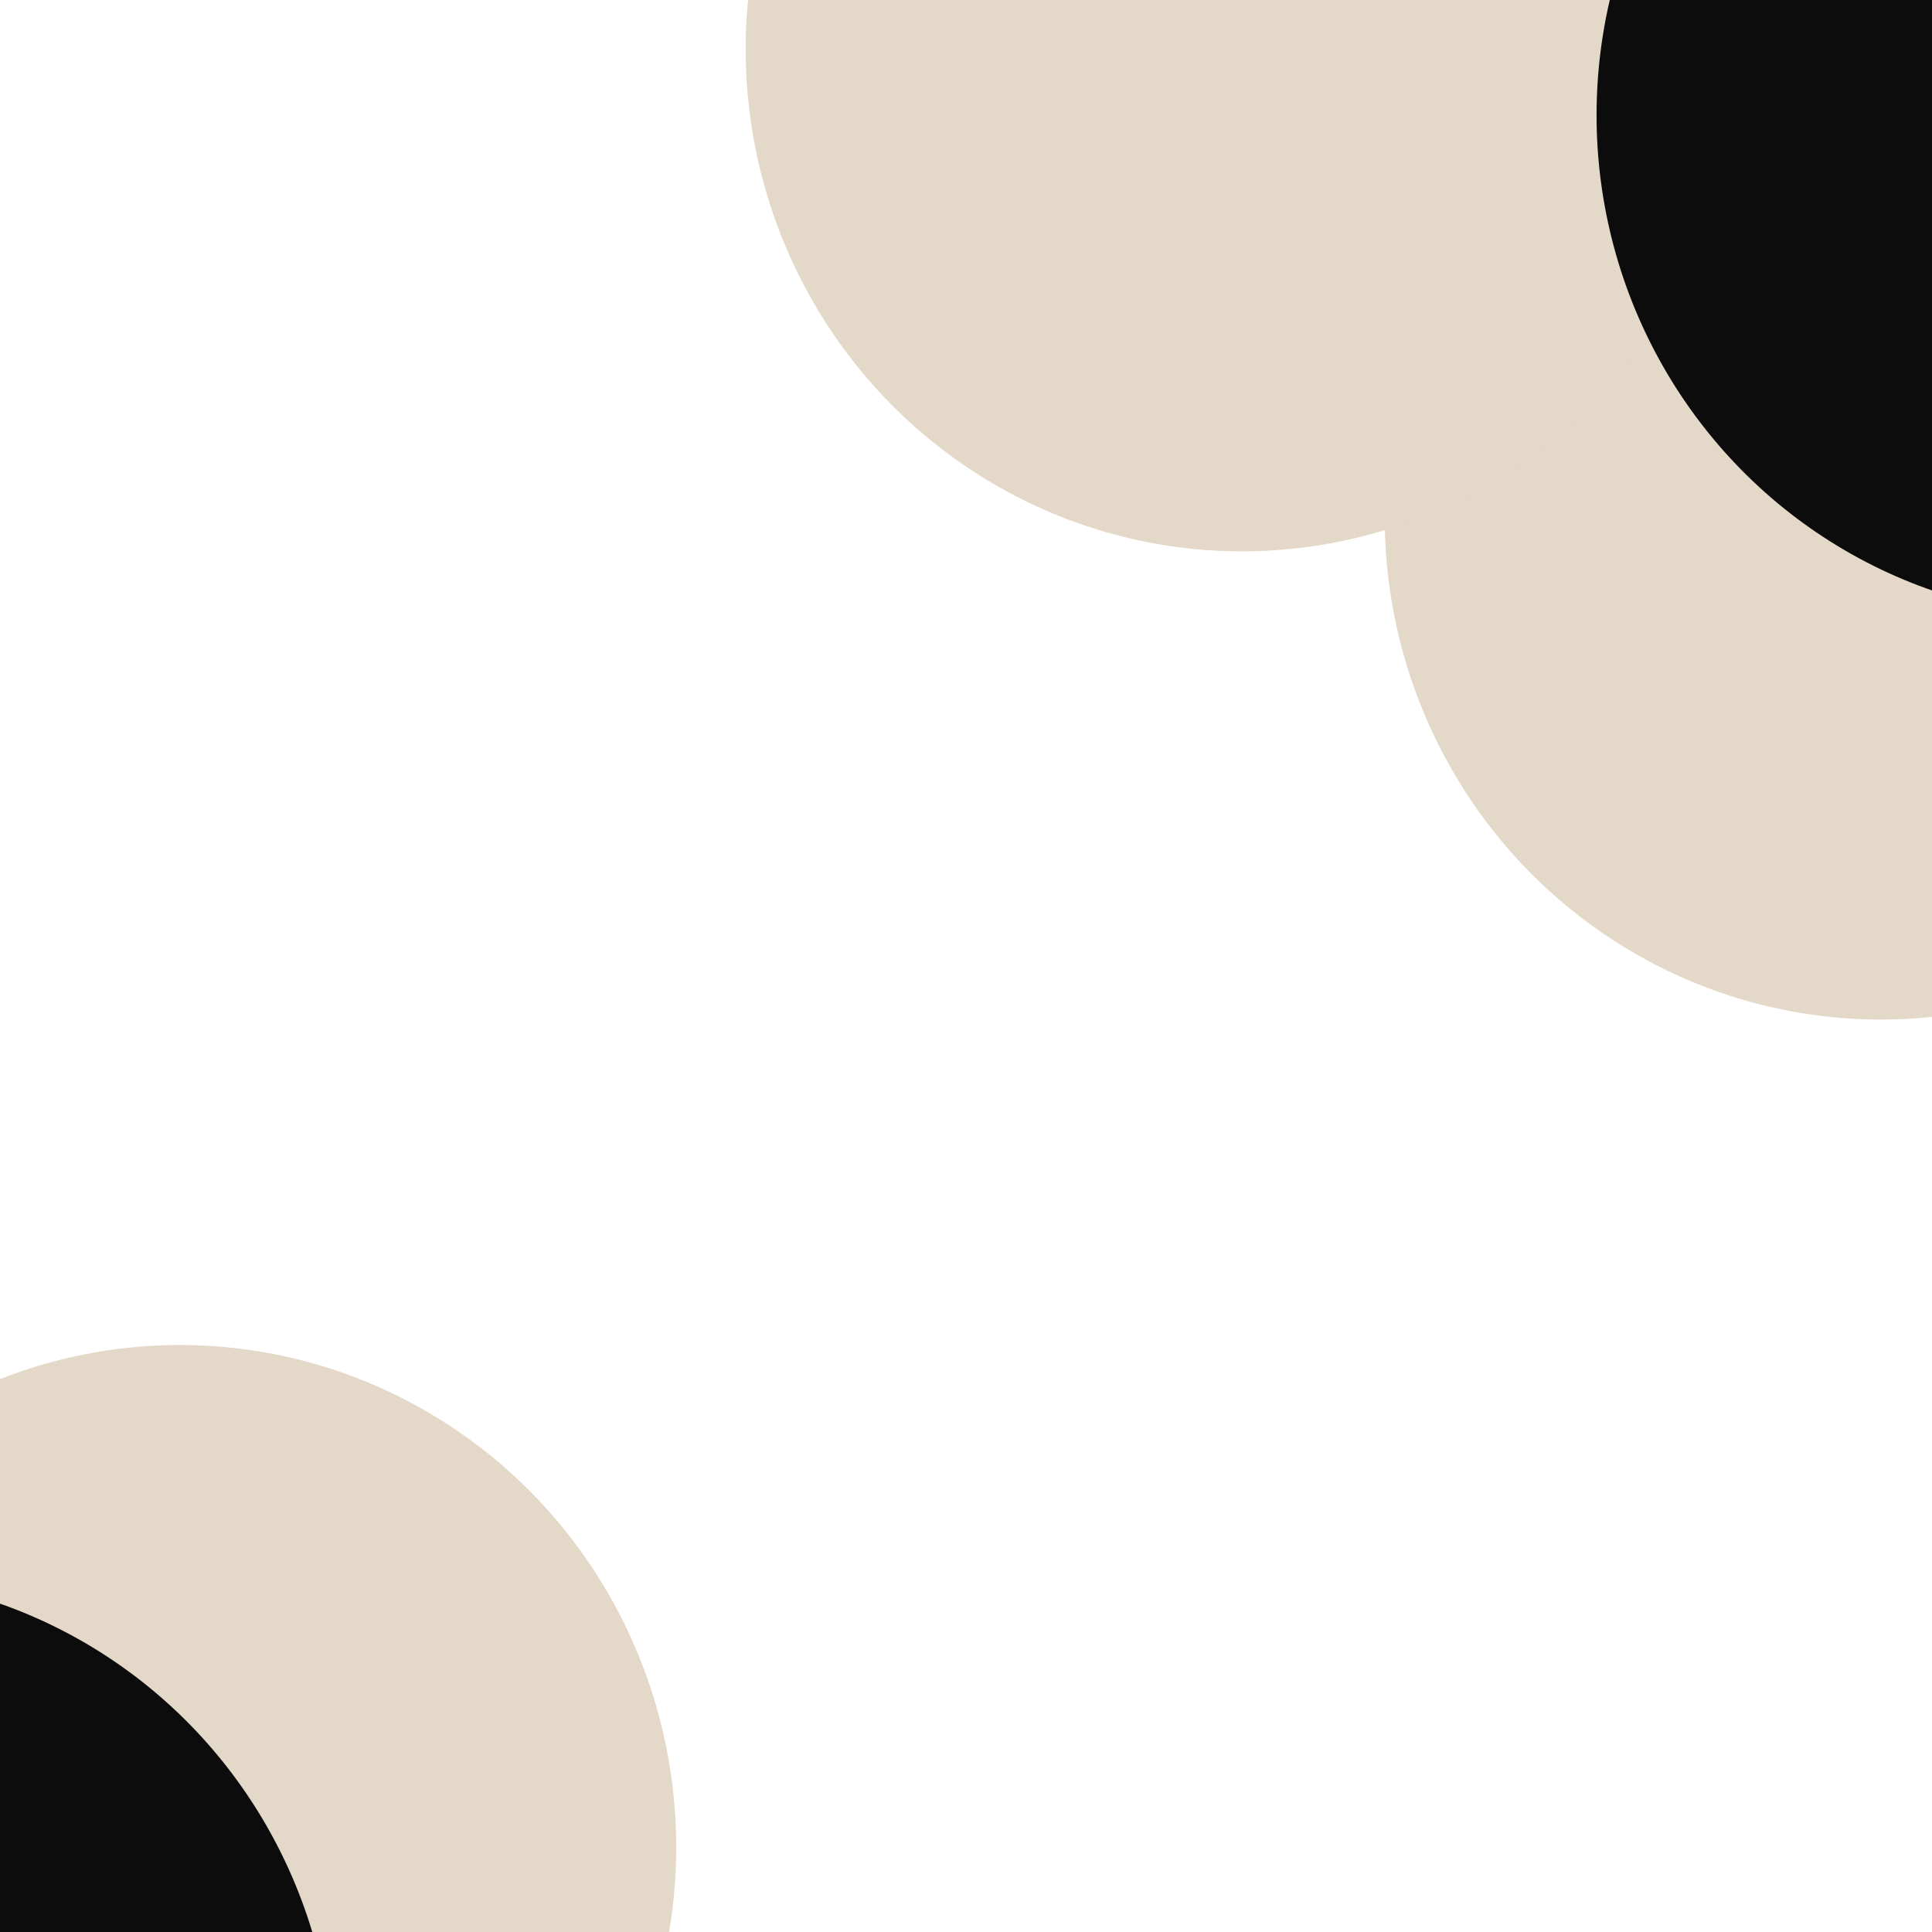 <svg xmlns="http://www.w3.org/2000/svg" version="1.1" xmlns:xlink="http://www.w3.org/1999/xlink" xmlns:svgjs="http://svgjs.dev/svgjs" viewBox="0 0 800 800" opacity="0.95"><defs><filter id="bbblurry-filter" x="-100%" y="-100%" width="400%" height="400%" filterUnits="objectBoundingBox" primitiveUnits="userSpaceOnUse" color-interpolation-filters="sRGB">
	<feGaussianBlur stdDeviation="107" x="0%" y="0%" width="100%" height="100%" in="SourceGraphic" edgeMode="none" result="blur"></feGaussianBlur></filter></defs><g filter="url(#bbblurry-filter)"><ellipse rx="205.5" ry="208" cx="778.874" cy="214.184" fill="#e3d6c5ff"></ellipse><ellipse rx="205.5" ry="208" cx="514.268" cy="20.301" fill="#e3d6c5ff"></ellipse><ellipse rx="205.5" ry="208" cx="74.499" cy="764.936" fill="#e3d6c5ff"></ellipse><ellipse rx="205.5" ry="208" cx="-67.293" cy="860.563" fill="hsla(0, 0%, 100%, 1.00)"></ellipse><ellipse rx="205.5" ry="208" cx="866.601" cy="47.707" fill="hsla(0, 0%, 100%, 1.00)"></ellipse></g></svg>